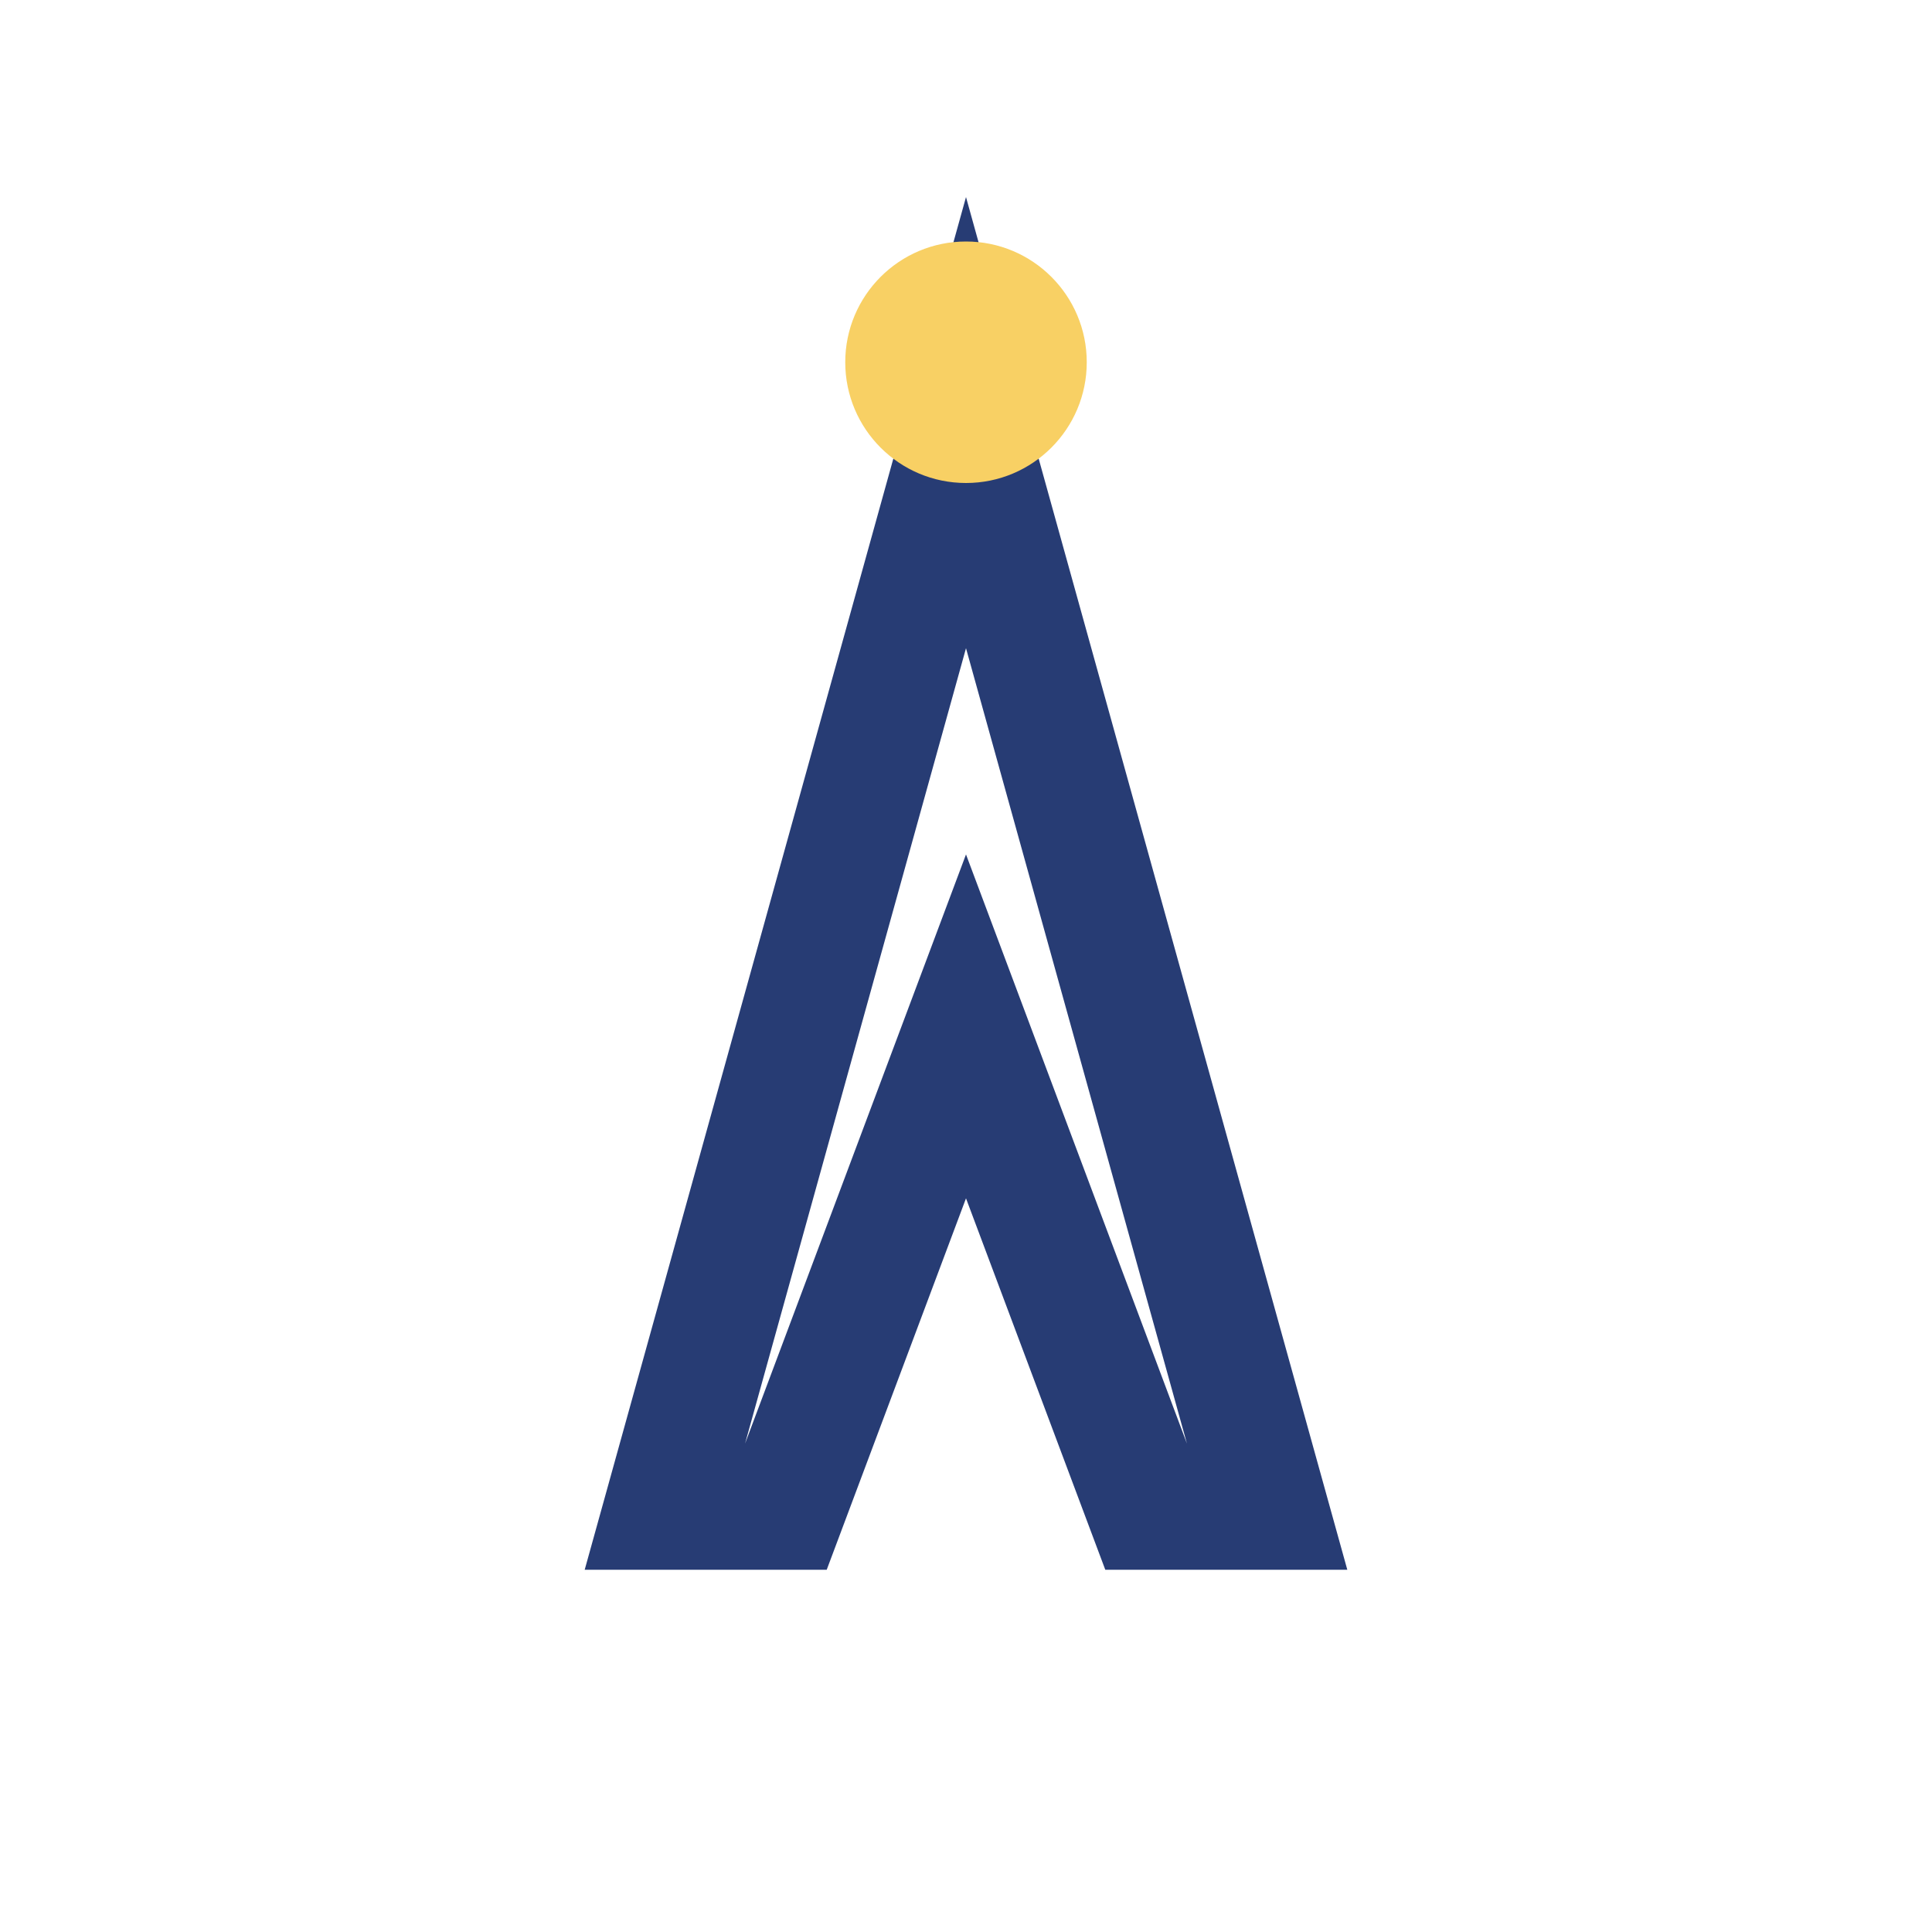<?xml version="1.0" encoding="UTF-8"?>
<svg xmlns="http://www.w3.org/2000/svg" width="32" height="32" viewBox="0 0 32 32"><path d="M16 7L11 25h2l3-8 3 8h2z" fill="none" stroke="#273C74" stroke-width="2"/><circle cx="16" cy="6" r="2" fill="#F8D064"/></svg>
